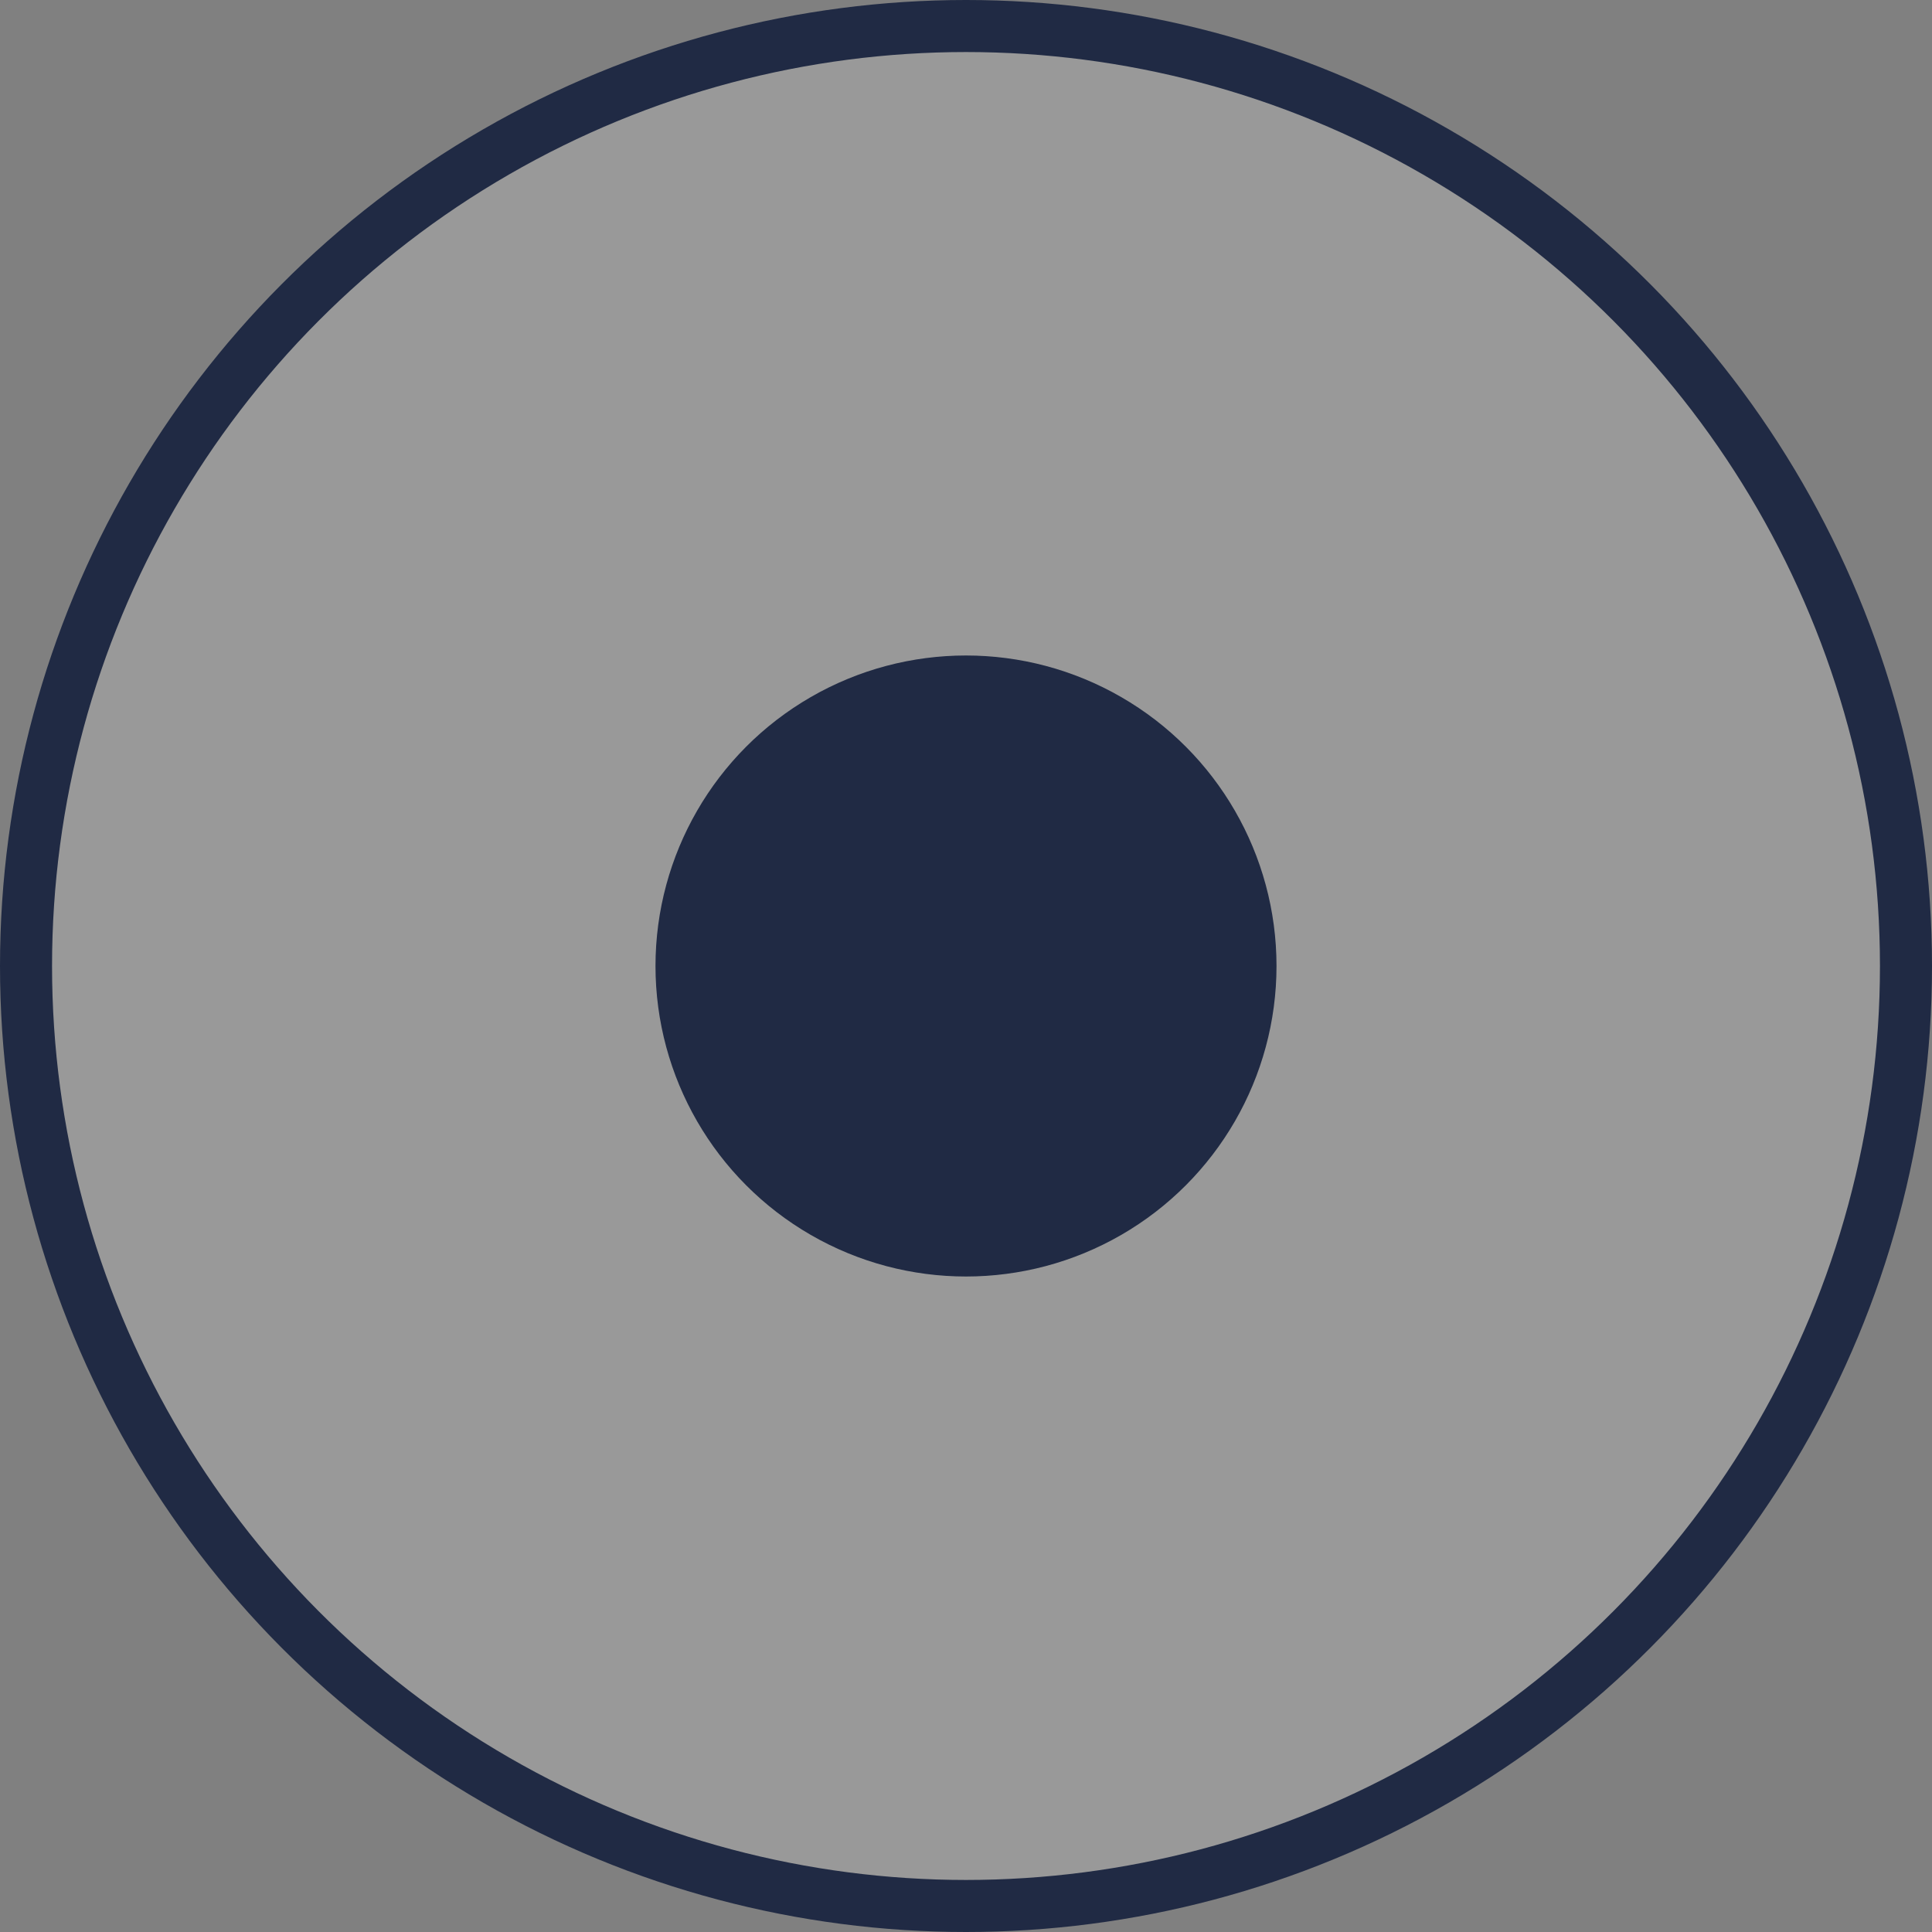 <?xml version="1.0" encoding="UTF-8"?> <svg xmlns="http://www.w3.org/2000/svg" width="32" height="32" viewBox="0 0 32 32" fill="none"><rect x="0" y="0" width="32" height="32" fill="#808080" stroke="none"/><circle data-figma-bg-blur-radius="8" cx="16" cy="16" r="15.569" fill="white" fill-opacity="0.2" stroke="#202A44" stroke-width="0.862"></circle><circle cx="16" cy="16" r="5.143" transform="rotate(180 16 16)" fill="#202A44"></circle><defs><clipPath id="bgblur_0_7_26_clip_path" transform="translate(8 8)"><circle cx="16" cy="16" r="15.569"></circle></clipPath></defs></svg> 